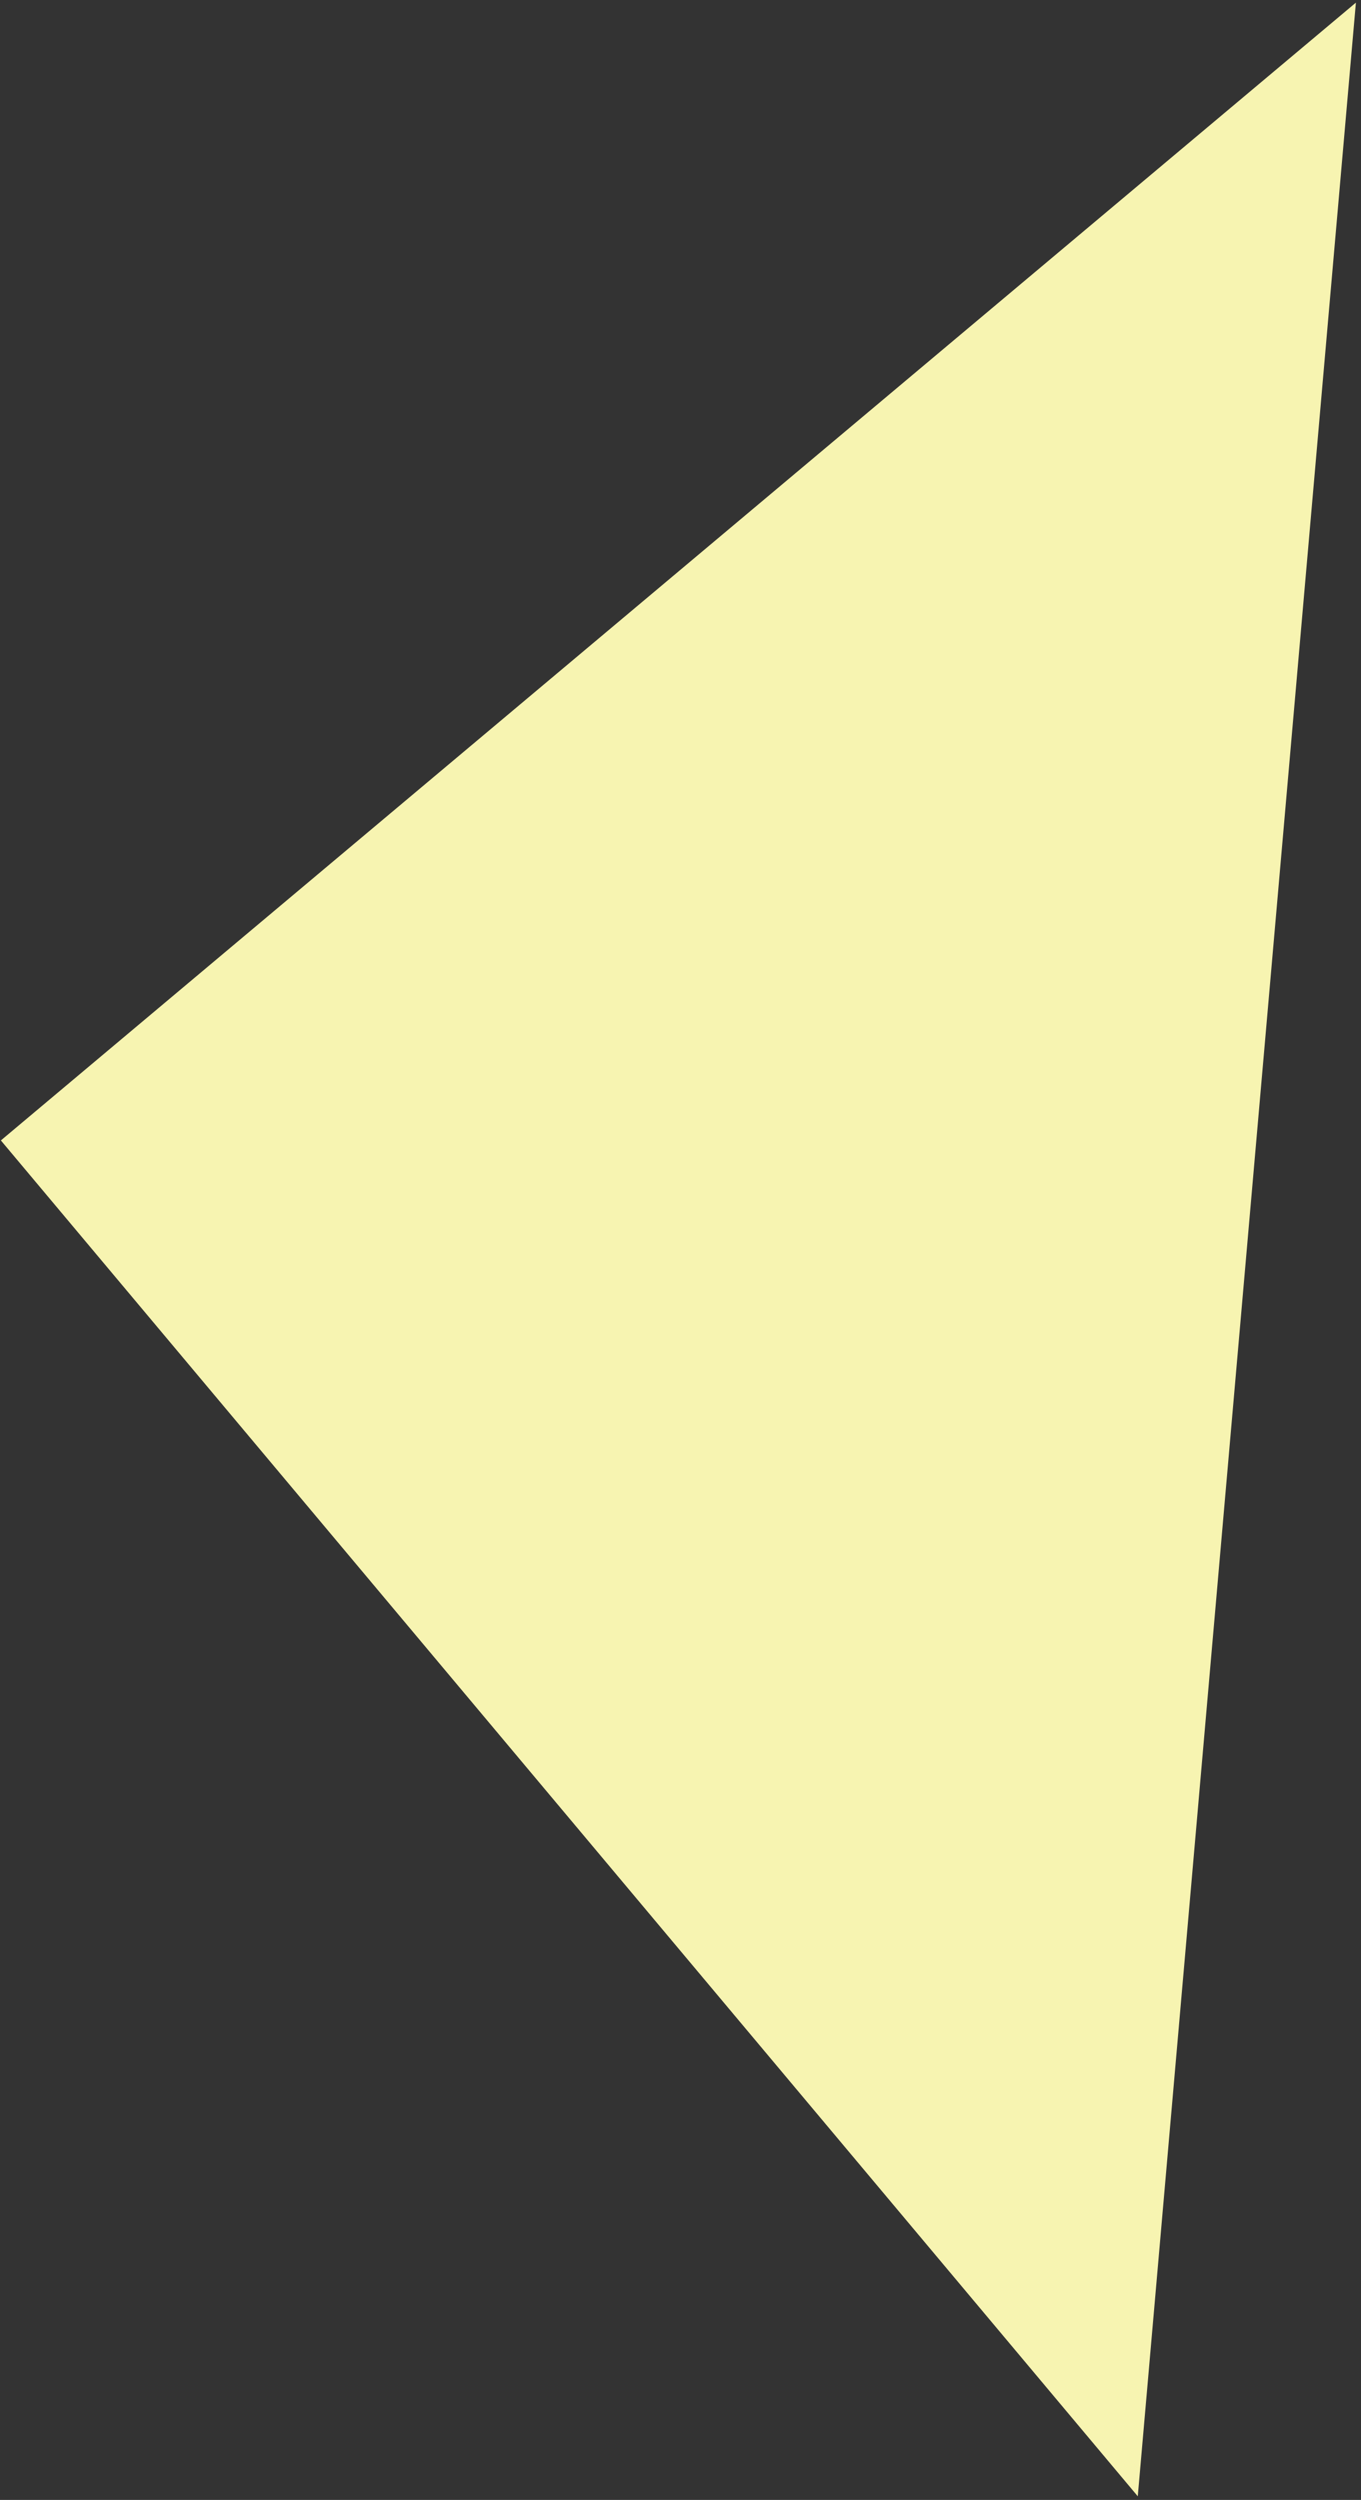 <?xml version="1.0" encoding="UTF-8"?>
<svg width="225px" height="413px" viewBox="0 0 225 413" version="1.1" xmlns="http://www.w3.org/2000/svg" xmlns:xlink="http://www.w3.org/1999/xlink"><rect x="0" y="0" width="225" height="413" fill="#333333" stroke="none"/><g id="Pages" stroke="none" stroke-width="1" fill="none" fill-rule="evenodd"><polygon id="Forme-JJE-Tunnel-2" fill="#f7f4b1" style="mix-blend-mode: multiply;" points="188.097 412.396 0.145 188.404 224.157 0.435 206.119 206.406"></polygon></g></svg>